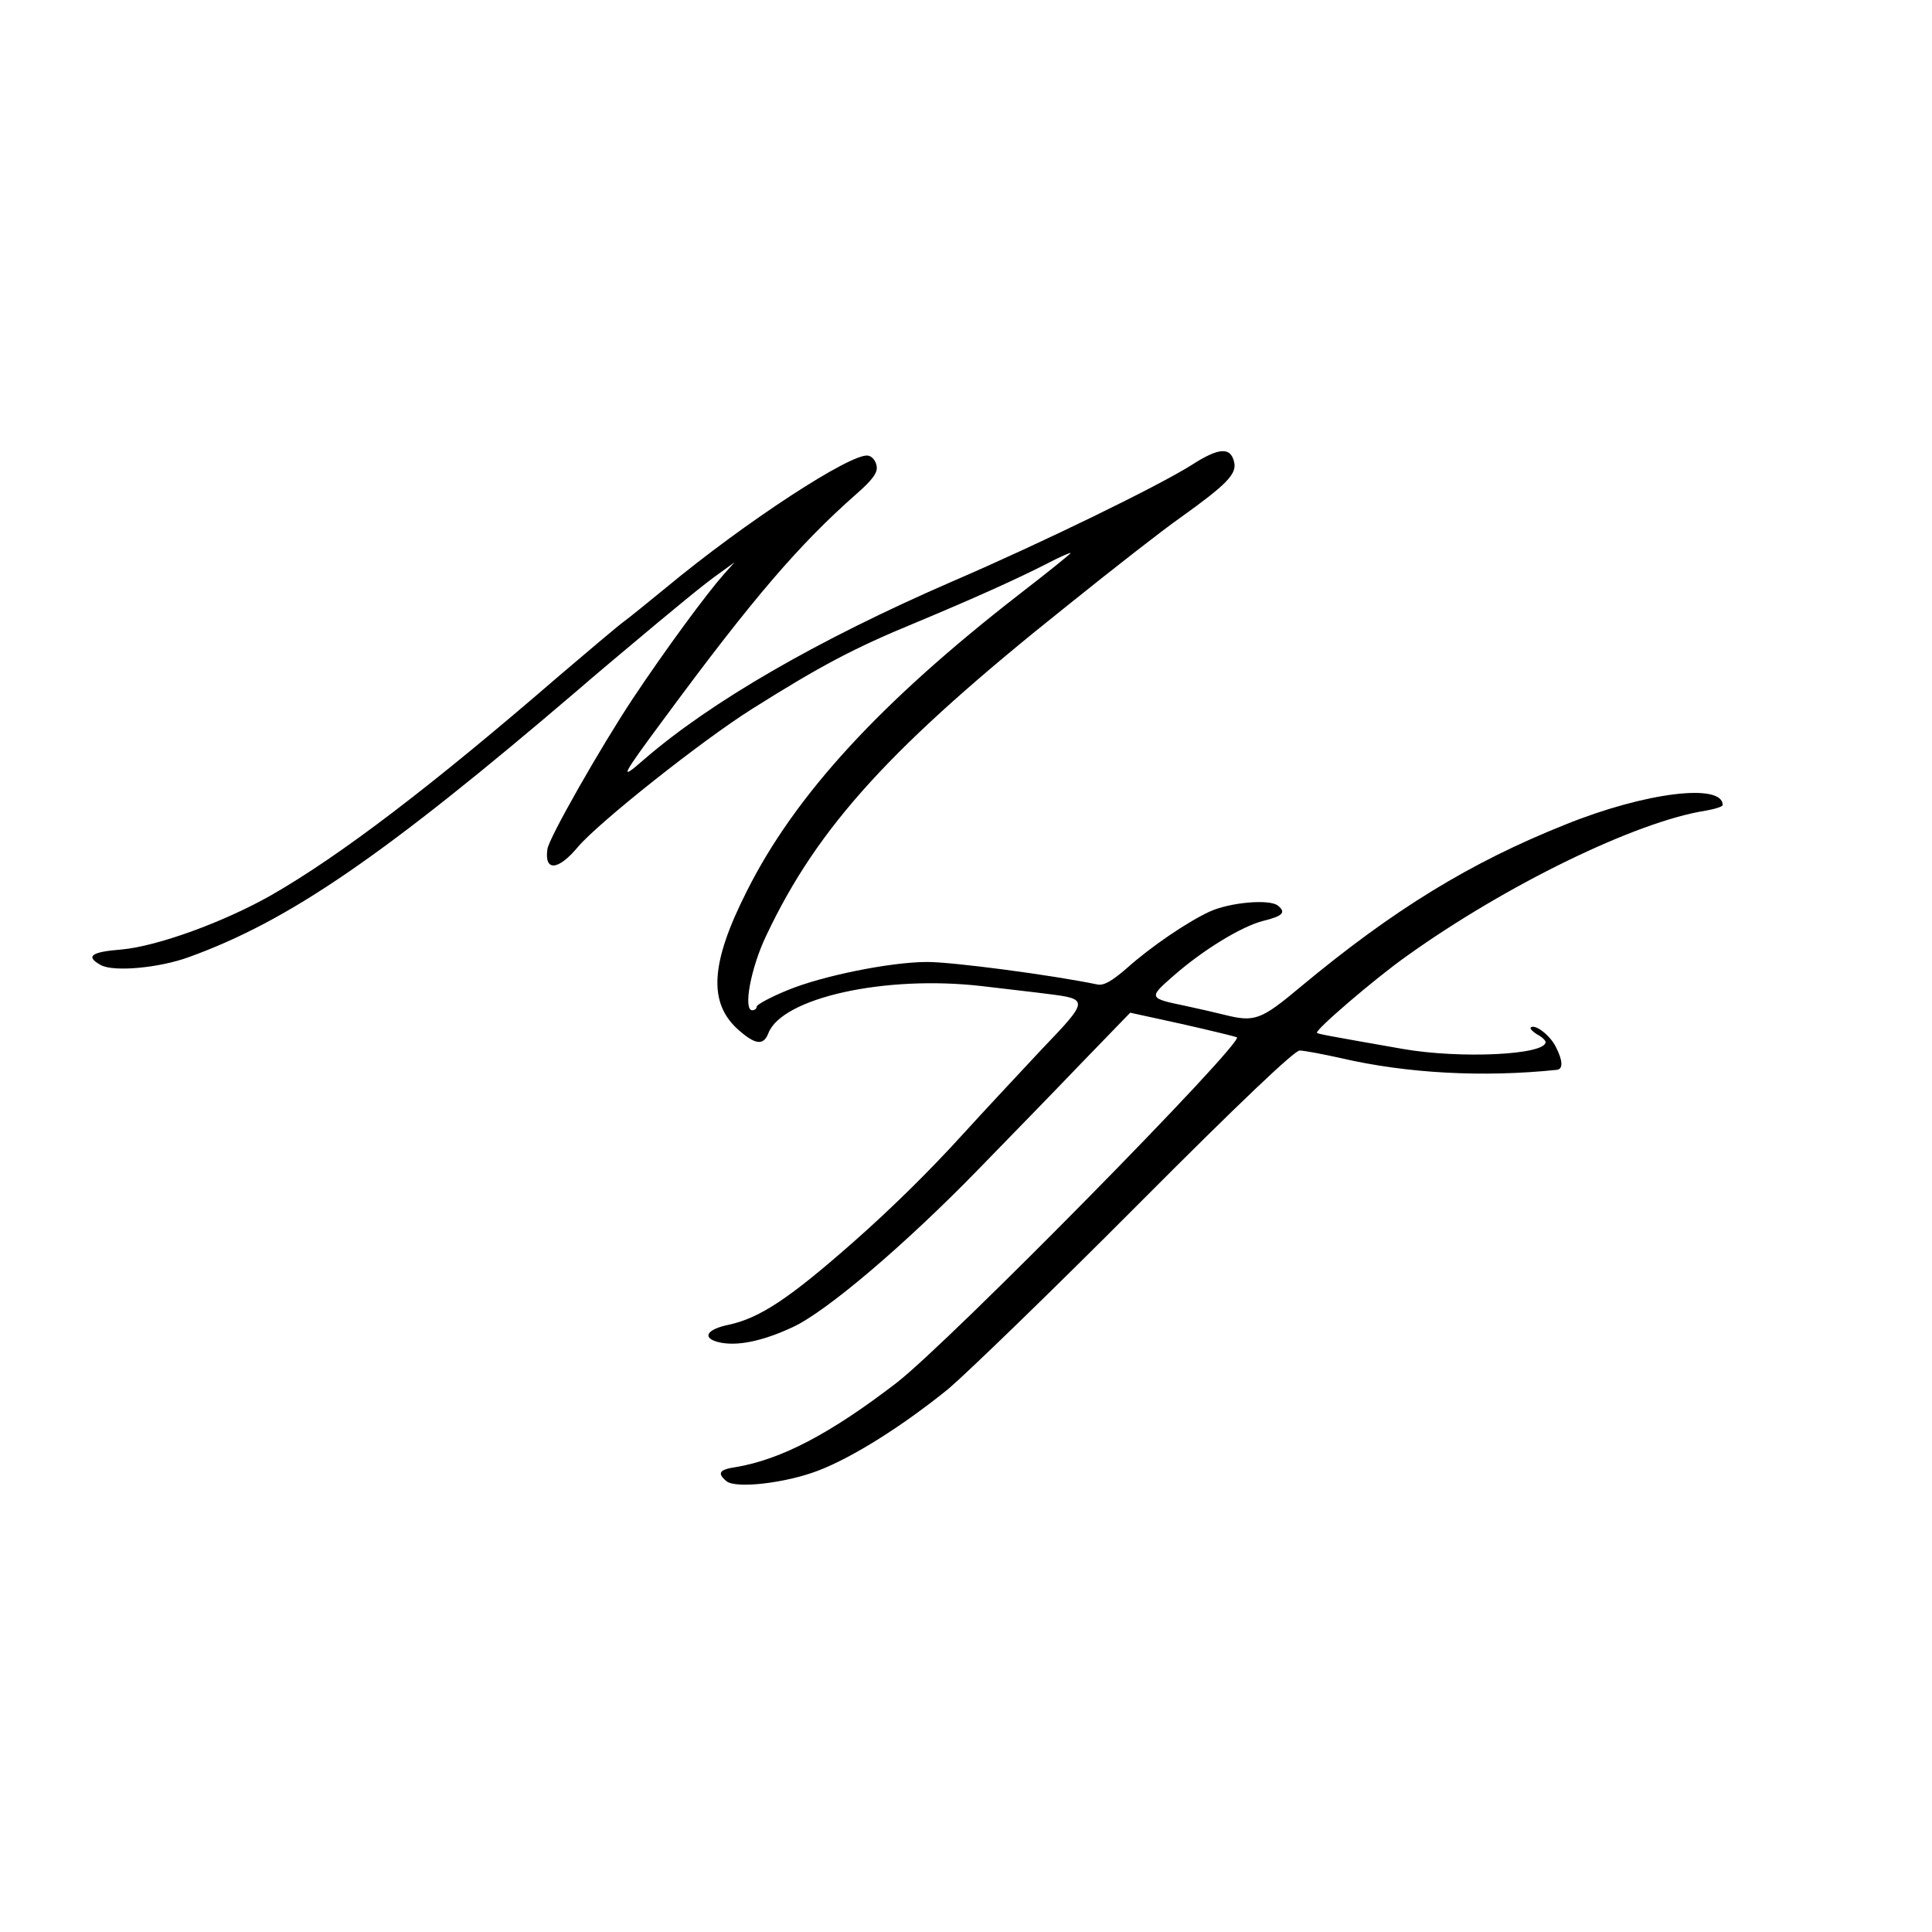 <?xml version="1.0" encoding="UTF-8" standalone="yes"?>
<svg version="1.0" xmlns="http://www.w3.org/2000/svg" width="480" height="480" viewBox="0 0 480 480" preserveAspectRatio="xMidYMid meet">
  <g transform="translate(0,480) scale(0.1,-0.1)" fill="#000000" stroke="none">
    <path d="M2961 3645 c-82 -52 -371 -193 -596 -290 -334 -145 -600 -299 -765
-442 -64 -56 -58 -44 54 107 217 294 331 427 474 553 40 35 53 53 50 69 -2 13
-11 24 -21 26 -41 8 -307 -166 -501 -327 -44 -36 -92 -75 -107 -86 -15 -11
-87 -72 -161 -135 -317 -274 -543 -446 -714 -544 -118 -67 -283 -127 -372
-135 -76 -6 -91 -17 -51 -39 32 -17 144 -7 218 20 249 90 484 251 966 663 45
39 93 79 106 90 145 122 210 175 244 199 l40 29 -26 -29 c-45 -51 -145 -187
-227 -310 -80 -121 -209 -347 -212 -374 -8 -56 27 -53 76 6 52 61 306 263 433
343 170 107 253 151 406 214 146 61 246 106 323 145 34 18 62 30 62 28 0 -2
-57 -48 -127 -102 -345 -268 -558 -499 -678 -739 -90 -178 -96 -277 -20 -344
42 -37 62 -39 74 -8 34 88 290 145 531 117 58 -7 130 -15 160 -19 106 -13 106
-15 -11 -137 -57 -61 -144 -154 -194 -209 -87 -96 -183 -190 -275 -271 -160
-141 -232 -188 -308 -205 -55 -11 -69 -32 -29 -43 45 -12 110 1 187 37 84 39
279 205 460 391 74 76 190 195 256 264 l122 126 128 -28 c71 -16 132 -31 137
-33 20 -11 -715 -758 -846 -859 -164 -126 -286 -190 -399 -209 -41 -6 -47 -15
-23 -35 23 -19 146 -5 227 26 87 33 213 113 325 204 48 41 260 246 470 457
251 252 389 383 402 383 11 0 58 -9 103 -19 164 -38 353 -48 536 -29 16 2 15
23 -3 58 -15 29 -52 57 -62 47 -2 -3 5 -10 16 -17 12 -6 21 -15 21 -19 0 -32
-212 -42 -355 -17 -188 33 -210 37 -213 40 -6 6 143 134 222 190 247 177 571
335 744 362 23 4 42 10 42 14 0 55 -192 32 -392 -49 -235 -94 -425 -210 -657
-403 -99 -83 -114 -88 -190 -69 -20 5 -63 15 -96 22 -92 19 -92 20 -29 75 73
64 168 122 222 136 49 12 58 21 37 38 -21 17 -120 8 -170 -15 -56 -26 -147
-88 -206 -141 -36 -31 -56 -43 -72 -40 -116 24 -360 56 -423 56 -92 0 -263
-35 -347 -70 -42 -17 -77 -36 -77 -41 0 -5 -5 -9 -11 -9 -23 0 -4 105 35 186
128 271 312 472 746 818 118 95 244 193 280 218 119 85 144 111 136 141 -9 37
-38 35 -105 -8z"/>
  </g>
</svg>